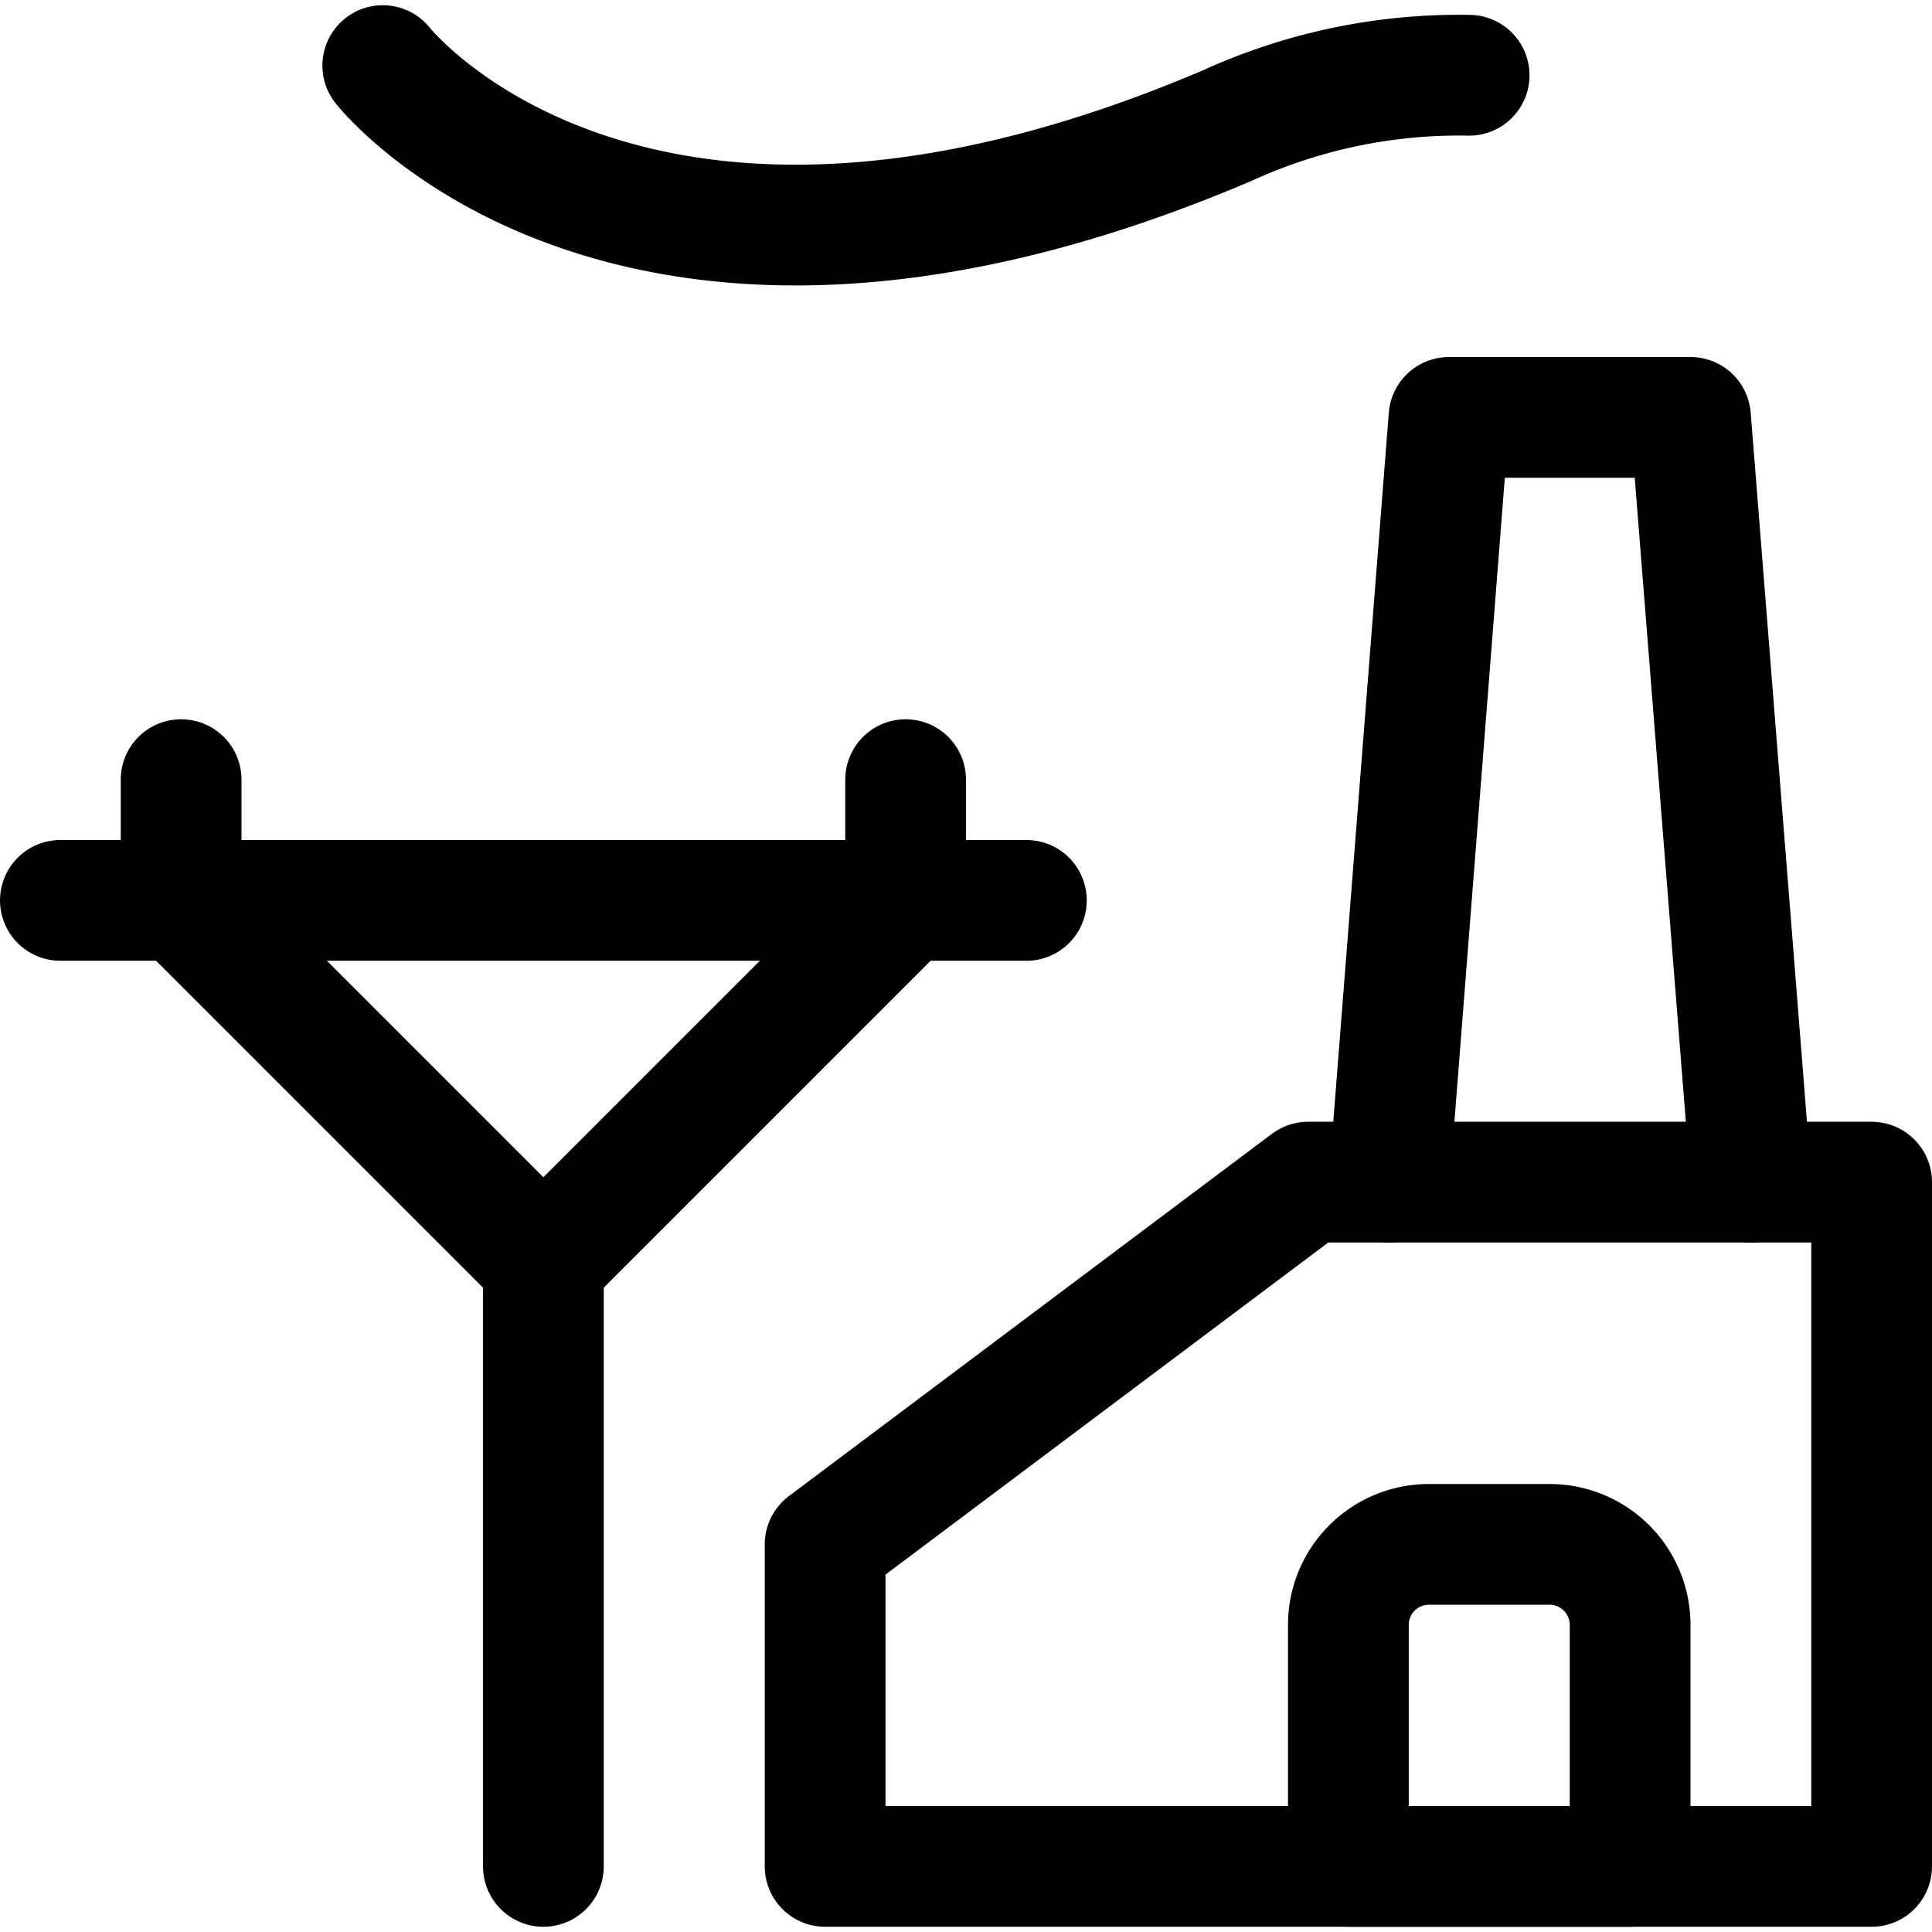 <svg xmlns="http://www.w3.org/2000/svg" viewBox="0 0 48 48" height="48" width="48"><g transform="matrix(2,0,0,2,0,0)"><defs><style>.a{fill:none;stroke:#000000;stroke-linecap:round;stroke-linejoin:round;stroke-width:1.5px;}</style></defs><polyline class="a" points="17.256 14.685 18 5.185 21 5.185 21.754 14.685"></polyline><line class="a" x1="0.75" y1="11.185" x2="12.75" y2="11.185"></line><line class="a" x1="6.75" y1="15.685" x2="6.75" y2="23.185"></line><line class="a" x1="2.25" y1="11.185" x2="6.75" y2="15.685"></line><line class="a" x1="11.25" y1="11.185" x2="6.75" y2="15.685"></line><line class="a" x1="2.25" y1="11.185" x2="2.25" y2="9.685"></line><line class="a" x1="11.25" y1="11.185" x2="11.25" y2="9.685"></line><polygon class="a" points="23.25 23.185 10.25 23.185 10.25 19.185 16.25 14.685 23.25 14.685 23.25 23.185"></polygon><path class="a" d="M18.25.935a6.931,6.931,0,0,0-2.995.621C7.825,4.727,4.755.815,4.755.815"></path><path class="a" d="M17.75,19.185h1.5a1,1,0,0,1,1,1v3a0,0,0,0,1,0,0h-3.5a0,0,0,0,1,0,0v-3A1,1,0,0,1,17.75,19.185Z"></path></g></svg>
